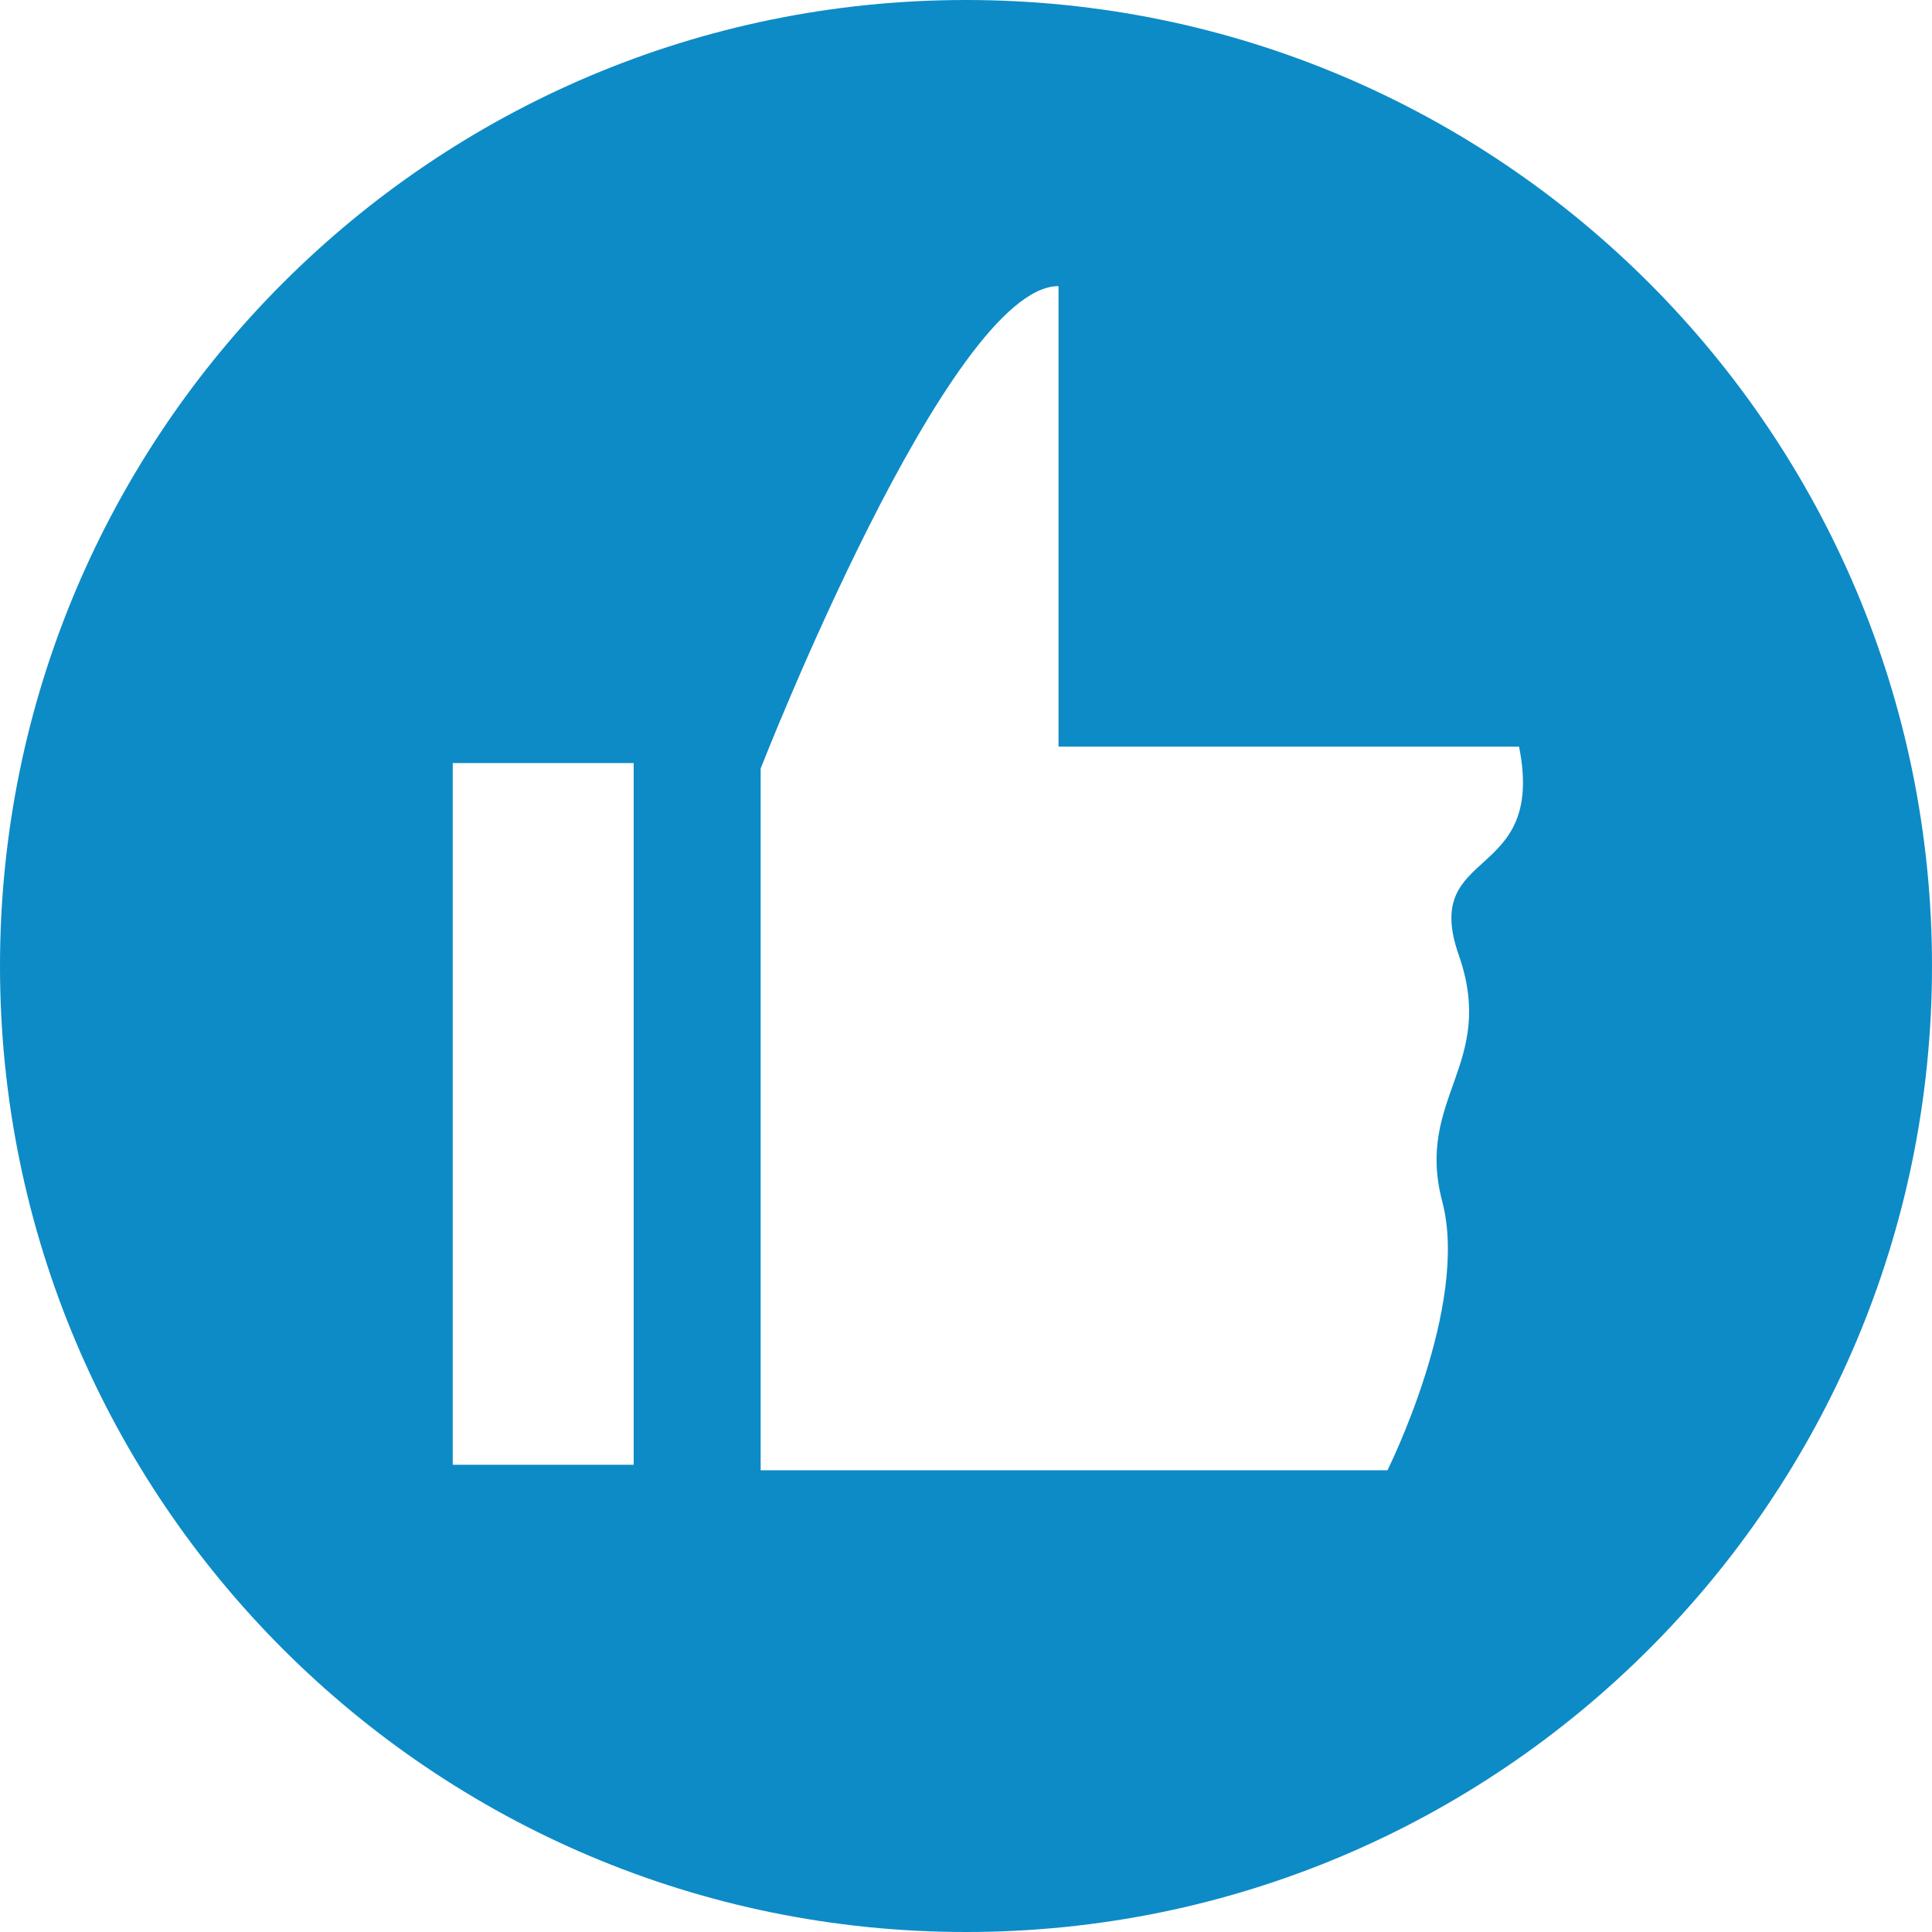 <?xml version="1.0" encoding="utf-8"?>
<!-- Generator: Adobe Illustrator 13.0.0, SVG Export Plug-In . SVG Version: 6.00 Build 14948)  -->
<!DOCTYPE svg PUBLIC "-//W3C//DTD SVG 1.1//EN" "http://www.w3.org/Graphics/SVG/1.1/DTD/svg11.dtd">
<svg version="1.1" xmlns="http://www.w3.org/2000/svg" xmlns:xlink="http://www.w3.org/1999/xlink" x="0px" y="0px" width="88px"
	 height="88px" viewBox="0 0 88 88" enable-background="new 0 0 88 88" xml:space="preserve">
<g id="Layer_1" display="none">
	<g display="inline">
		<path fill-rule="evenodd" clip-rule="evenodd" fill="#0D8BC6" d="M44,88C19.7,88,0,68.301,0,44C0,19.7,19.7,0,44,0
			c24.301,0,44,19.7,44,44C88,68.301,68.301,88,44,88z M58.981,14.009L35.706,53.555L24.459,40.983L14.844,51.73l11.247,12.57
			l-0.035,0.04L36.275,75.99L71.16,22.941L58.981,14.009z"/>
	</g>
</g>
<g id="Layer_2" display="none">
	<g display="inline">
		<path fill-rule="evenodd" clip-rule="evenodd" fill="#0D8BC6" d="M44,88C19.699,88,0,68.301,0,44C0,19.7,19.699,0,44,0
			s44,19.7,44,44C88,68.301,68.301,88,44,88z M72.757,32.004c0.468-0.24,0.644-0.819,0.388-1.279l-1.355-2.438
			c-0.264-0.474-0.848-0.666-1.342-0.441l-2.823,1.289l-0.385-1.014c-1.013-2.672-2.881-4.954-5.401-6.596
			c-2.426-1.58-5.221-2.416-8.084-2.416H33.796c-2.863,0-5.658,0.835-8.083,2.416c-2.521,1.642-4.389,3.923-5.402,6.596
			l-0.318,0.838l-2.441-1.114c-0.494-0.225-1.078-0.033-1.341,0.441l-1.356,2.438c-0.255,0.459-0.08,1.039,0.388,1.279l3.011,1.545
			l-0.201,0.531c-6.369,2.641-6.861,14.091-4.195,22.317c0.011,0.002,0.021,0.005,0.032,0.008v4.711
			c0,0.611,0.496,1.107,1.108,1.107h13.1c0.611,0,1.107-0.496,1.107-1.107v-1.792c9.649,1.118,19.96,1.118,29.608-0.003v1.795
			c0,0.611,0.496,1.107,1.108,1.107H73.02c0.612,0,1.108-0.496,1.108-1.107v-4.716c0.005-0.001,0.01-0.003,0.014-0.003
			c2.738-8.445,2.146-20.289-4.717-22.509l-0.056-0.146L72.757,32.004z M69.622,41.699c0,0.442-0.213,0.86-0.57,1.119l-3.889,2.817
			c-0.377,0.272-0.806,0.466-1.259,0.568l-4.605,1.037c-0.312,0.07-0.593-0.215-0.496-0.52c0.541-1.701,1.421-3.057,2.453-4.136
			c1.473-1.542,3.254-2.519,4.793-3.131c1.191-0.473,2.237-0.728,2.885-0.856c0.363-0.072,0.688,0.22,0.688,0.59V41.699z
			 M56.543,29.213c-0.061-0.275-0.305-0.472-0.586-0.472h-7.031c-0.281,0-0.526,0.197-0.586,0.472l-1.025,4.7H44h-3.888l-1.024-4.7
			c-0.06-0.275-0.305-0.472-0.586-0.472h-7.031c-0.282,0-0.526,0.197-0.586,0.472l-1.024,4.7h-5.978
			c-0.087-0.023-0.172-0.041-0.258-0.062l1.482-3.912c1.28-3.377,4.906-5.7,8.689-5.7h19.958c3.784,0,7.409,2.323,8.689,5.7
			l1.506,3.974h-6.382L56.543,29.213z M29.013,46.721c0.097,0.305-0.184,0.59-0.496,0.52l-4.605-1.037
			c-0.454-0.103-0.882-0.296-1.258-0.568l-3.889-2.817c-0.357-0.259-0.571-0.677-0.571-1.119v-2.511c0-0.37,0.325-0.662,0.688-0.59
			c0.605,0.12,1.56,0.351,2.653,0.767c1.59,0.604,3.478,1.6,5.025,3.22C27.592,43.664,28.473,45.02,29.013,46.721z"/>
	</g>
</g>
<g id="Layer_3" display="none">
	<g display="inline">
		<path fill-rule="evenodd" clip-rule="evenodd" fill="#0D8BC6" d="M44,88C19.699,88,0,68.301,0,44C0,19.7,19.699,0,44,0
			s44,19.7,44,44C88,68.301,68.301,88,44,88z M68.336,22.667c-0.747-0.201-0.404-0.281-0.866-0.65c0,0.072,0,0.145,0,0.217
			c-0.361,0.072-0.723,0.145-1.083,0.217c0,0.072,0,0.144,0,0.216c-0.289,0.072-0.578,0.145-0.867,0.217c0,0.072,0,0.145,0,0.217
			c-0.145,0-0.289,0-0.434,0c0,0.072,0,0.145,0,0.217c-0.145,0-0.289,0-0.434,0c0,0.072,0,0.145,0,0.217c-0.145,0-0.288,0-0.433,0
			c0,0.072,0,0.145,0,0.216c-0.145,0-0.289,0-0.434,0c0,0.072,0,0.145,0,0.217c-0.145,0-0.289,0-0.434,0c0,0.072,0,0.145,0,0.217
			c-0.403,0.217-1.276,0.324-1.517,0.65c-0.145,0.434-0.289,0.867-0.434,1.3c-1.422-0.517-1.794-0.581-1.733-2.6
			c0.217-0.072,0.434-0.145,0.65-0.217c0.072-0.145,0.145-0.289,0.217-0.434c0.288-0.072,0.577-0.145,0.866-0.217
			c0.072-0.145,0.145-0.289,0.217-0.433c0.145,0,0.289,0,0.434,0c0.072-0.145,0.145-0.289,0.217-0.434
			c0.289-0.072,0.578-0.144,0.866-0.216c0.072-0.145,0.145-0.289,0.217-0.434c0.845-0.563,1.581-0.414,1.733-1.733
			c0.072,0,0.145,0,0.217,0c0.005-0.129-0.192-0.401-0.217-0.867c-0.682-0.406-0.614-0.801-1.733-0.867
			c-0.726-0.628-2.588,0.054-3.684-0.217c0-0.072,0-0.145,0-0.217c-0.866,0.145-1.733,0.289-2.601,0.434c0,0.072,0,0.145,0,0.217
			c-0.288,0-0.577,0-0.866,0c0,0.072,0,0.144,0,0.216c-0.434,0.072-0.867,0.145-1.3,0.217c0,0.072,0,0.145,0,0.217
			c-0.145,0-0.289,0-0.434,0c0,0.072,0,0.145,0,0.216c-0.145,0-0.289,0-0.434,0c-0.072,0.145-0.145,0.289-0.217,0.434
			c-0.145,0-0.289,0-0.434,0c-0.072,0.145-0.145,0.289-0.217,0.434c-0.288,0.216-0.577,0.433-0.866,0.65c0,0.145,0,0.289,0,0.433
			c-0.145,0.072-0.289,0.145-0.434,0.217c0,0.217,0,0.434,0,0.65c-0.072,0-0.145,0-0.217,0c0,0.145,0,0.289,0,0.433
			c-0.072,0-0.145,0-0.217,0c-0.071,0.578-0.144,1.156-0.216,1.733c-0.072,0-0.145,0-0.217,0c-0.072,0.65-0.145,1.3-0.217,1.95
			c-0.072,0-0.145,0-0.217,0c-0.072,0.65-0.145,1.3-0.217,1.95c-0.072,0-0.145,0-0.217,0c0,0.361,0,0.722,0,1.083
			c-0.072,0-0.145,0-0.217,0c-0.072,0.65-0.145,1.3-0.217,1.95c-0.072,0-0.145,0-0.217,0c0,0.289,0,0.578,0,0.867
			c-0.072,0-0.145,0-0.216,0c0,0.217,0,0.434,0,0.65c-0.072,0-0.145,0-0.217,0c0,0.217,0,0.434,0,0.65c-0.072,0-0.145,0-0.217,0
			c0,0.216,0,0.433,0,0.65c-0.072,0-0.145,0-0.217,0c0,0.145,0,0.289,0,0.433c-0.072,0-0.145,0-0.217,0c0,0.145,0,0.289,0,0.434
			c-0.145,0.072-0.289,0.145-0.434,0.217c0,0.145,0,0.289,0,0.434c-0.145,0.072-0.289,0.144-0.433,0.216c0,0.145,0,0.289,0,0.434
			c-0.939,0.867-1.879,1.733-2.817,2.6c-0.227,0.313-0.476,0.595-0.718,0.885c-0.242-0.291-0.491-0.572-0.718-0.885
			c-0.938-0.867-1.878-1.733-2.817-2.6c0-0.145,0-0.289,0-0.434c-0.145-0.072-0.288-0.144-0.433-0.216c0-0.145,0-0.289,0-0.434
			c-0.145-0.072-0.289-0.145-0.434-0.217c0-0.145,0-0.289,0-0.434c-0.072,0-0.145,0-0.217,0c0-0.144,0-0.289,0-0.433
			c-0.072,0-0.145,0-0.217,0c0-0.217,0-0.434,0-0.65c-0.072,0-0.145,0-0.217,0c0-0.217,0-0.434,0-0.65c-0.072,0-0.145,0-0.217,0
			c0-0.216,0-0.433,0-0.65c-0.072,0-0.144,0-0.217,0c0-0.289,0-0.578,0-0.867c-0.071,0-0.144,0-0.216,0
			c-0.072-0.65-0.145-1.3-0.217-1.95c-0.072,0-0.145,0-0.217,0c0-0.361,0-0.722,0-1.083c-0.072,0-0.145,0-0.217,0
			c-0.072-0.65-0.145-1.3-0.217-1.95c-0.072,0-0.145,0-0.217,0c-0.072-0.65-0.145-1.3-0.217-1.95c-0.072,0-0.145,0-0.217,0
			c-0.072-0.578-0.145-1.156-0.217-1.733c-0.072,0-0.145,0-0.216,0c0-0.145,0-0.289,0-0.433c-0.072,0-0.145,0-0.217,0
			c0-0.217,0-0.434,0-0.65c-0.145-0.072-0.289-0.145-0.434-0.217c0-0.145,0-0.289,0-0.433c-0.289-0.217-0.578-0.434-0.867-0.65
			c-0.071-0.145-0.144-0.289-0.216-0.434c-0.145,0-0.289,0-0.434,0c-0.072-0.145-0.145-0.289-0.217-0.434c-0.145,0-0.289,0-0.434,0
			c0-0.072,0-0.145,0-0.216c-0.145,0-0.289,0-0.434,0c0-0.072,0-0.145,0-0.217c-0.433-0.072-0.866-0.145-1.3-0.217
			c0-0.072,0-0.145,0-0.216c-0.289,0-0.578,0-0.867,0c0-0.072,0-0.145,0-0.217c-0.866-0.145-1.733-0.289-2.6-0.434
			c0,0.072,0,0.145,0,0.217c-1.096,0.271-2.958-0.411-3.684,0.217c-1.119,0.065-1.052,0.461-1.733,0.867
			c-0.024,0.466-0.222,0.737-0.217,0.867c0.072,0,0.145,0,0.217,0c0.152,1.319,0.889,1.17,1.733,1.733
			c0.072,0.145,0.145,0.289,0.217,0.434c0.288,0.072,0.577,0.145,0.866,0.216c0.072,0.145,0.145,0.289,0.217,0.434
			c0.145,0,0.289,0,0.434,0c0.072,0.145,0.145,0.289,0.217,0.433c0.289,0.072,0.578,0.145,0.866,0.217
			c0.072,0.145,0.145,0.289,0.217,0.434c0.217,0.072,0.434,0.145,0.65,0.217c0.061,2.02-0.312,2.083-1.733,2.6
			c-0.145-0.434-0.289-0.867-0.434-1.3c-0.24-0.326-1.113-0.433-1.517-0.65c0-0.072,0-0.145,0-0.217c-0.145,0-0.289,0-0.434,0
			c0-0.072,0-0.145,0-0.217c-0.145,0-0.289,0-0.434,0c0-0.072,0-0.144,0-0.216c-0.145,0-0.289,0-0.434,0c0-0.072,0-0.145,0-0.217
			c-0.144,0-0.288,0-0.433,0c0-0.072,0-0.145,0-0.217c-0.145,0-0.289,0-0.434,0c0-0.072,0-0.145,0-0.217
			c-0.289-0.072-0.578-0.145-0.867-0.217c0-0.072,0-0.145,0-0.216c-0.361-0.072-0.722-0.145-1.083-0.217c0-0.072,0-0.145,0-0.217
			c-0.462,0.369-0.119,0.449-0.867,0.65c-0.072,0.578-0.145,1.156-0.216,1.733c0.071,0,0.144,0,0.216,0c0,0.434,0,0.867,0,1.3
			c0.072,0,0.145,0,0.217,0c0.145,0.65,0.289,1.3,0.434,1.95c0.072,0,0.145,0,0.217,0c0.072,0.289,0.145,0.578,0.217,0.867
			c0.072,0,0.145,0,0.217,0c0,0.145,0,0.289,0,0.434c0.144,0.072,0.288,0.145,0.433,0.217c0,0.145,0,0.289,0,0.433
			c0.145,0.072,0.289,0.145,0.434,0.217c0,0.145,0,0.289,0,0.433c0.145,0.072,0.289,0.145,0.434,0.217c0,0.145,0,0.289,0,0.434
			c0.145,0.072,0.289,0.145,0.434,0.217c0,0.289,0,0.578,0,0.866c-0.072,0-0.145,0-0.217,0c0,0.289,0,0.578,0,0.867
			c0.072,0,0.145,0,0.217,0c0,0.145,0,0.289,0,0.433c-0.072,0-0.145,0-0.217,0c0.277,1.001,0.633,0.69,1.517,1.083
			c0,0.072,0,0.145,0,0.217c0.145,0,0.289,0,0.434,0c0,0.072,0,0.145,0,0.217c0.217,0,0.434,0,0.649,0c0,0.072,0,0.145,0,0.217
			c0.289,0.072,0.578,0.144,0.867,0.216c0,0.072,0,0.145,0,0.217c0.65,0.145,1.3,0.289,1.95,0.433c0,0.072,0,0.145,0,0.217
			c0.217,0,0.434,0,0.65,0c0,0.072,0,0.145,0,0.217c0.36,0.072,0.722,0.145,1.083,0.217c0,0.072,0,0.145,0,0.217
			c0.145,0,0.289,0,0.434,0c0,0.072,0,0.145,0,0.217c0.434,0.072,0.867,0.144,1.3,0.216c0,0.072,0,0.145,0,0.217
			c0.289,0.072,0.578,0.145,0.867,0.217c0,0.072,0,0.144,0,0.216c0.361,0.072,0.722,0.145,1.083,0.217c0,0.072,0,0.145,0,0.217
			c0.217,0.072,0.434,0.145,0.65,0.217c0.072,0.145,0.145,0.289,0.217,0.434c0.145,0,0.289,0,0.434,0
			c0.144,0.216,0.288,0.433,0.433,0.649c0.145,0,0.289,0,0.434,0c0.217,0.289,0.434,0.578,0.65,0.867
			c0.145,0.072,0.288,0.145,0.433,0.217c0,0.144,0,0.289,0,0.433c0.434,0.361,0.867,0.722,1.301,1.083c0,0.145,0,0.289,0,0.434
			c0.434,0.361,0.866,0.722,1.3,1.083c0,0.126,0,0.252,0,0.378c-1.399,1.463-2.799,2.927-4.198,4.39
			c-0.794,0.722-1.589,1.444-2.384,2.166c0,0.145,0,0.289,0,0.434c-0.216,0.072-0.433,0.145-0.649,0.217c0,0.072,0,0.145,0,0.217
			c-0.289,0.217-0.578,0.434-0.867,0.65c0,0.145,0,0.289,0,0.434c-0.217,0.072-0.434,0.145-0.65,0.217
			c-0.072,0.216-0.145,0.433-0.217,0.649c-0.144,0.072-0.288,0.145-0.433,0.217c-0.217,0.289-0.434,0.578-0.65,0.866
			c-1.589,1.518-3.178,3.034-4.767,4.551c-0.65,0.723-1.301,1.445-1.95,2.167c-0.289,0.217-0.578,0.434-0.867,0.649
			c0,0.145,0,0.289,0,0.434c-0.361,0.289-0.722,0.578-1.083,0.867c-0.217,0.65-0.434,1.301-0.65,1.95c-0.072,0-0.145,0-0.217,0
			c-0.6,1.888,0.877,4.259,1.95,4.55c0.653,0.736,2.385,0.691,3.467,0.217c0-0.072,0-0.145,0-0.217
			c0.289-0.072,0.578-0.145,0.867-0.217c0.145-0.216,0.289-0.433,0.434-0.649c0.144,0,0.288,0,0.433,0
			c0.072-0.145,0.145-0.289,0.217-0.434c0.434-0.36,0.867-0.722,1.301-1.083c0-0.145,0-0.289,0-0.434
			c0.722-0.65,1.444-1.301,2.166-1.95c0-0.145,0-0.289,0-0.434c0.578-0.505,1.156-1.011,1.734-1.517c0-0.145,0-0.289,0-0.434
			c0.505-0.434,1.011-0.867,1.517-1.3c0-0.145,0-0.289,0-0.434c0.505-0.433,1.011-0.866,1.517-1.3c0-0.145,0-0.289,0-0.434
			c0.506-0.434,1.011-0.867,1.517-1.3c0-0.145,0-0.289,0-0.434c0.506-0.434,1.012-0.866,1.517-1.3c0-0.145,0-0.289,0-0.434
			c0.506-0.434,1.012-0.867,1.518-1.301c0-0.145,0-0.288,0-0.433c1.155-1.083,2.311-2.167,3.467-3.251
			c0.072-0.216,0.145-0.433,0.217-0.649c0.193-0.155,0.388-0.311,0.582-0.466c0.194,0.155,0.389,0.311,0.582,0.466
			c0.072,0.217,0.145,0.434,0.217,0.649c1.156,1.084,2.312,2.168,3.467,3.251c0,0.145,0,0.288,0,0.433
			c0.506,0.434,1.012,0.867,1.518,1.301c0,0.145,0,0.289,0,0.434c0.505,0.434,1.011,0.866,1.517,1.3c0,0.145,0,0.289,0,0.434
			c0.505,0.433,1.011,0.866,1.517,1.3c0,0.145,0,0.289,0,0.434c0.506,0.434,1.012,0.867,1.517,1.3c0,0.145,0,0.289,0,0.434
			c0.506,0.433,1.012,0.866,1.517,1.3c0,0.145,0,0.289,0,0.434c0.578,0.506,1.156,1.012,1.734,1.517c0,0.145,0,0.289,0,0.434
			c0.722,0.649,1.444,1.3,2.166,1.95c0,0.145,0,0.289,0,0.434c0.434,0.361,0.867,0.723,1.301,1.083
			c0.072,0.145,0.145,0.289,0.217,0.434c0.145,0,0.288,0,0.433,0c0.145,0.217,0.289,0.434,0.434,0.649
			c0.289,0.072,0.578,0.145,0.867,0.217c0,0.072,0,0.145,0,0.217c1.082,0.475,2.813,0.52,3.467-0.217
			c1.073-0.291,2.55-2.662,1.95-4.55c-0.072,0-0.145,0-0.217,0c-0.217-0.649-0.434-1.3-0.65-1.95
			c-0.361-0.289-0.723-0.578-1.083-0.867c0-0.145,0-0.289,0-0.434c-0.289-0.216-0.578-0.433-0.867-0.649
			c-0.649-0.722-1.3-1.444-1.95-2.167c-1.589-1.517-3.178-3.033-4.767-4.551c-0.217-0.288-0.434-0.577-0.65-0.866
			c-0.145-0.072-0.289-0.145-0.434-0.217c-0.072-0.217-0.145-0.434-0.216-0.649c-0.217-0.072-0.434-0.145-0.65-0.217
			c0-0.145,0-0.289,0-0.434c-0.289-0.217-0.578-0.434-0.867-0.65c0-0.072,0-0.145,0-0.217c-0.217-0.072-0.434-0.145-0.65-0.217
			c0-0.145,0-0.289,0-0.434c-0.794-0.722-1.589-1.444-2.383-2.166c-1.399-1.463-2.799-2.927-4.198-4.39c0-0.126,0-0.252,0-0.378
			c0.433-0.361,0.866-0.722,1.3-1.083c0-0.145,0-0.289,0-0.434c0.434-0.361,0.867-0.723,1.3-1.083c0-0.145,0-0.289,0-0.433
			c0.145-0.072,0.289-0.145,0.434-0.217c0.217-0.289,0.434-0.578,0.65-0.867c0.145,0,0.289,0,0.434,0
			c0.145-0.216,0.288-0.433,0.433-0.649c0.145,0,0.289,0,0.434,0c0.072-0.145,0.145-0.289,0.217-0.434
			c0.217-0.072,0.434-0.145,0.65-0.217c0-0.072,0-0.145,0-0.217c0.361-0.072,0.722-0.145,1.083-0.217c0-0.072,0-0.144,0-0.216
			c0.289-0.072,0.578-0.145,0.867-0.217c0-0.072,0-0.145,0-0.217c0.433-0.072,0.866-0.145,1.3-0.216c0-0.072,0-0.145,0-0.217
			c0.145,0,0.289,0,0.434,0c0-0.072,0-0.145,0-0.217c0.361-0.072,0.723-0.145,1.083-0.217c0-0.072,0-0.145,0-0.217
			c0.217,0,0.434,0,0.65,0c0-0.072,0-0.145,0-0.217c0.649-0.144,1.3-0.289,1.95-0.433c0-0.072,0-0.145,0-0.217
			c0.289-0.072,0.578-0.144,0.866-0.216c0-0.072,0-0.145,0-0.217c0.217,0,0.434,0,0.65,0c0-0.072,0-0.145,0-0.217
			c0.145,0,0.289,0,0.434,0c0-0.072,0-0.145,0-0.217c0.884-0.394,1.239-0.083,1.517-1.083c-0.072,0-0.145,0-0.217,0
			c0-0.144,0-0.289,0-0.433c0.072,0,0.145,0,0.217,0c0-0.289,0-0.578,0-0.867c-0.072,0-0.145,0-0.217,0c0-0.289,0-0.578,0-0.866
			c0.145-0.072,0.289-0.145,0.434-0.217c0-0.145,0-0.289,0-0.434c0.145-0.072,0.289-0.145,0.434-0.217c0-0.145,0-0.289,0-0.433
			c0.145-0.072,0.289-0.145,0.433-0.217c0-0.145,0-0.289,0-0.433c0.145-0.072,0.289-0.145,0.434-0.217c0-0.145,0-0.289,0-0.434
			c0.072,0,0.145,0,0.217,0c0.072-0.289,0.145-0.578,0.217-0.867c0.072,0,0.145,0,0.217,0c0.145-0.65,0.289-1.3,0.434-1.95
			c0.072,0,0.145,0,0.216,0c0-0.433,0-0.867,0-1.3c0.073,0,0.145,0,0.217,0C68.48,23.823,68.409,23.245,68.336,22.667z M52.24,30.41
			c0.239,0,0.479,0,0.718,0c0.884,1.542,2.593,2.592,2.872,4.667c-0.239,0-0.479,0-0.718,0C54.191,33.452,52.711,32.538,52.24,30.41
			z M32.17,35.077c0.279-2.075,1.988-3.125,2.872-4.667c0.239,0,0.479,0,0.718,0c-0.471,2.128-1.951,3.042-2.872,4.667
			C32.648,35.077,32.409,35.077,32.17,35.077z M23.844,66.943c-0.758,0-1.372-0.614-1.372-1.373c0-0.758,0.614-1.371,1.372-1.371
			s1.372,0.613,1.372,1.371C25.216,66.329,24.602,66.943,23.844,66.943z M64.156,64.199c0.758,0,1.372,0.613,1.372,1.371
			c0,0.759-0.614,1.373-1.372,1.373s-1.372-0.614-1.372-1.373C62.784,64.813,63.398,64.199,64.156,64.199z"/>
	</g>
</g>
<g id="Layer_4">
	<g>
		<path fill-rule="evenodd" clip-rule="evenodd" fill="#0D8BC6" d="M44,88C19.7,88,0,68.301,0,44C0,19.7,19.7,0,44,0
			c24.301,0,44,19.7,44,44C88,68.301,68.301,88,44,88z M28.863,34.756h-8.241v31.963h8.241V34.756z M69.19,34.007
			c-7.241,0-20.976,0-20.976,0s0-17.979,0-20.976c-4.994,0-13.567,21.975-13.567,21.975v31.963h28.55c0,0,3.746-7.491,2.497-12.236
			c-1.249-4.744,2.497-6.242,0.749-11.236S70.439,40.25,69.19,34.007z"/>
	</g>
</g>
</svg>
